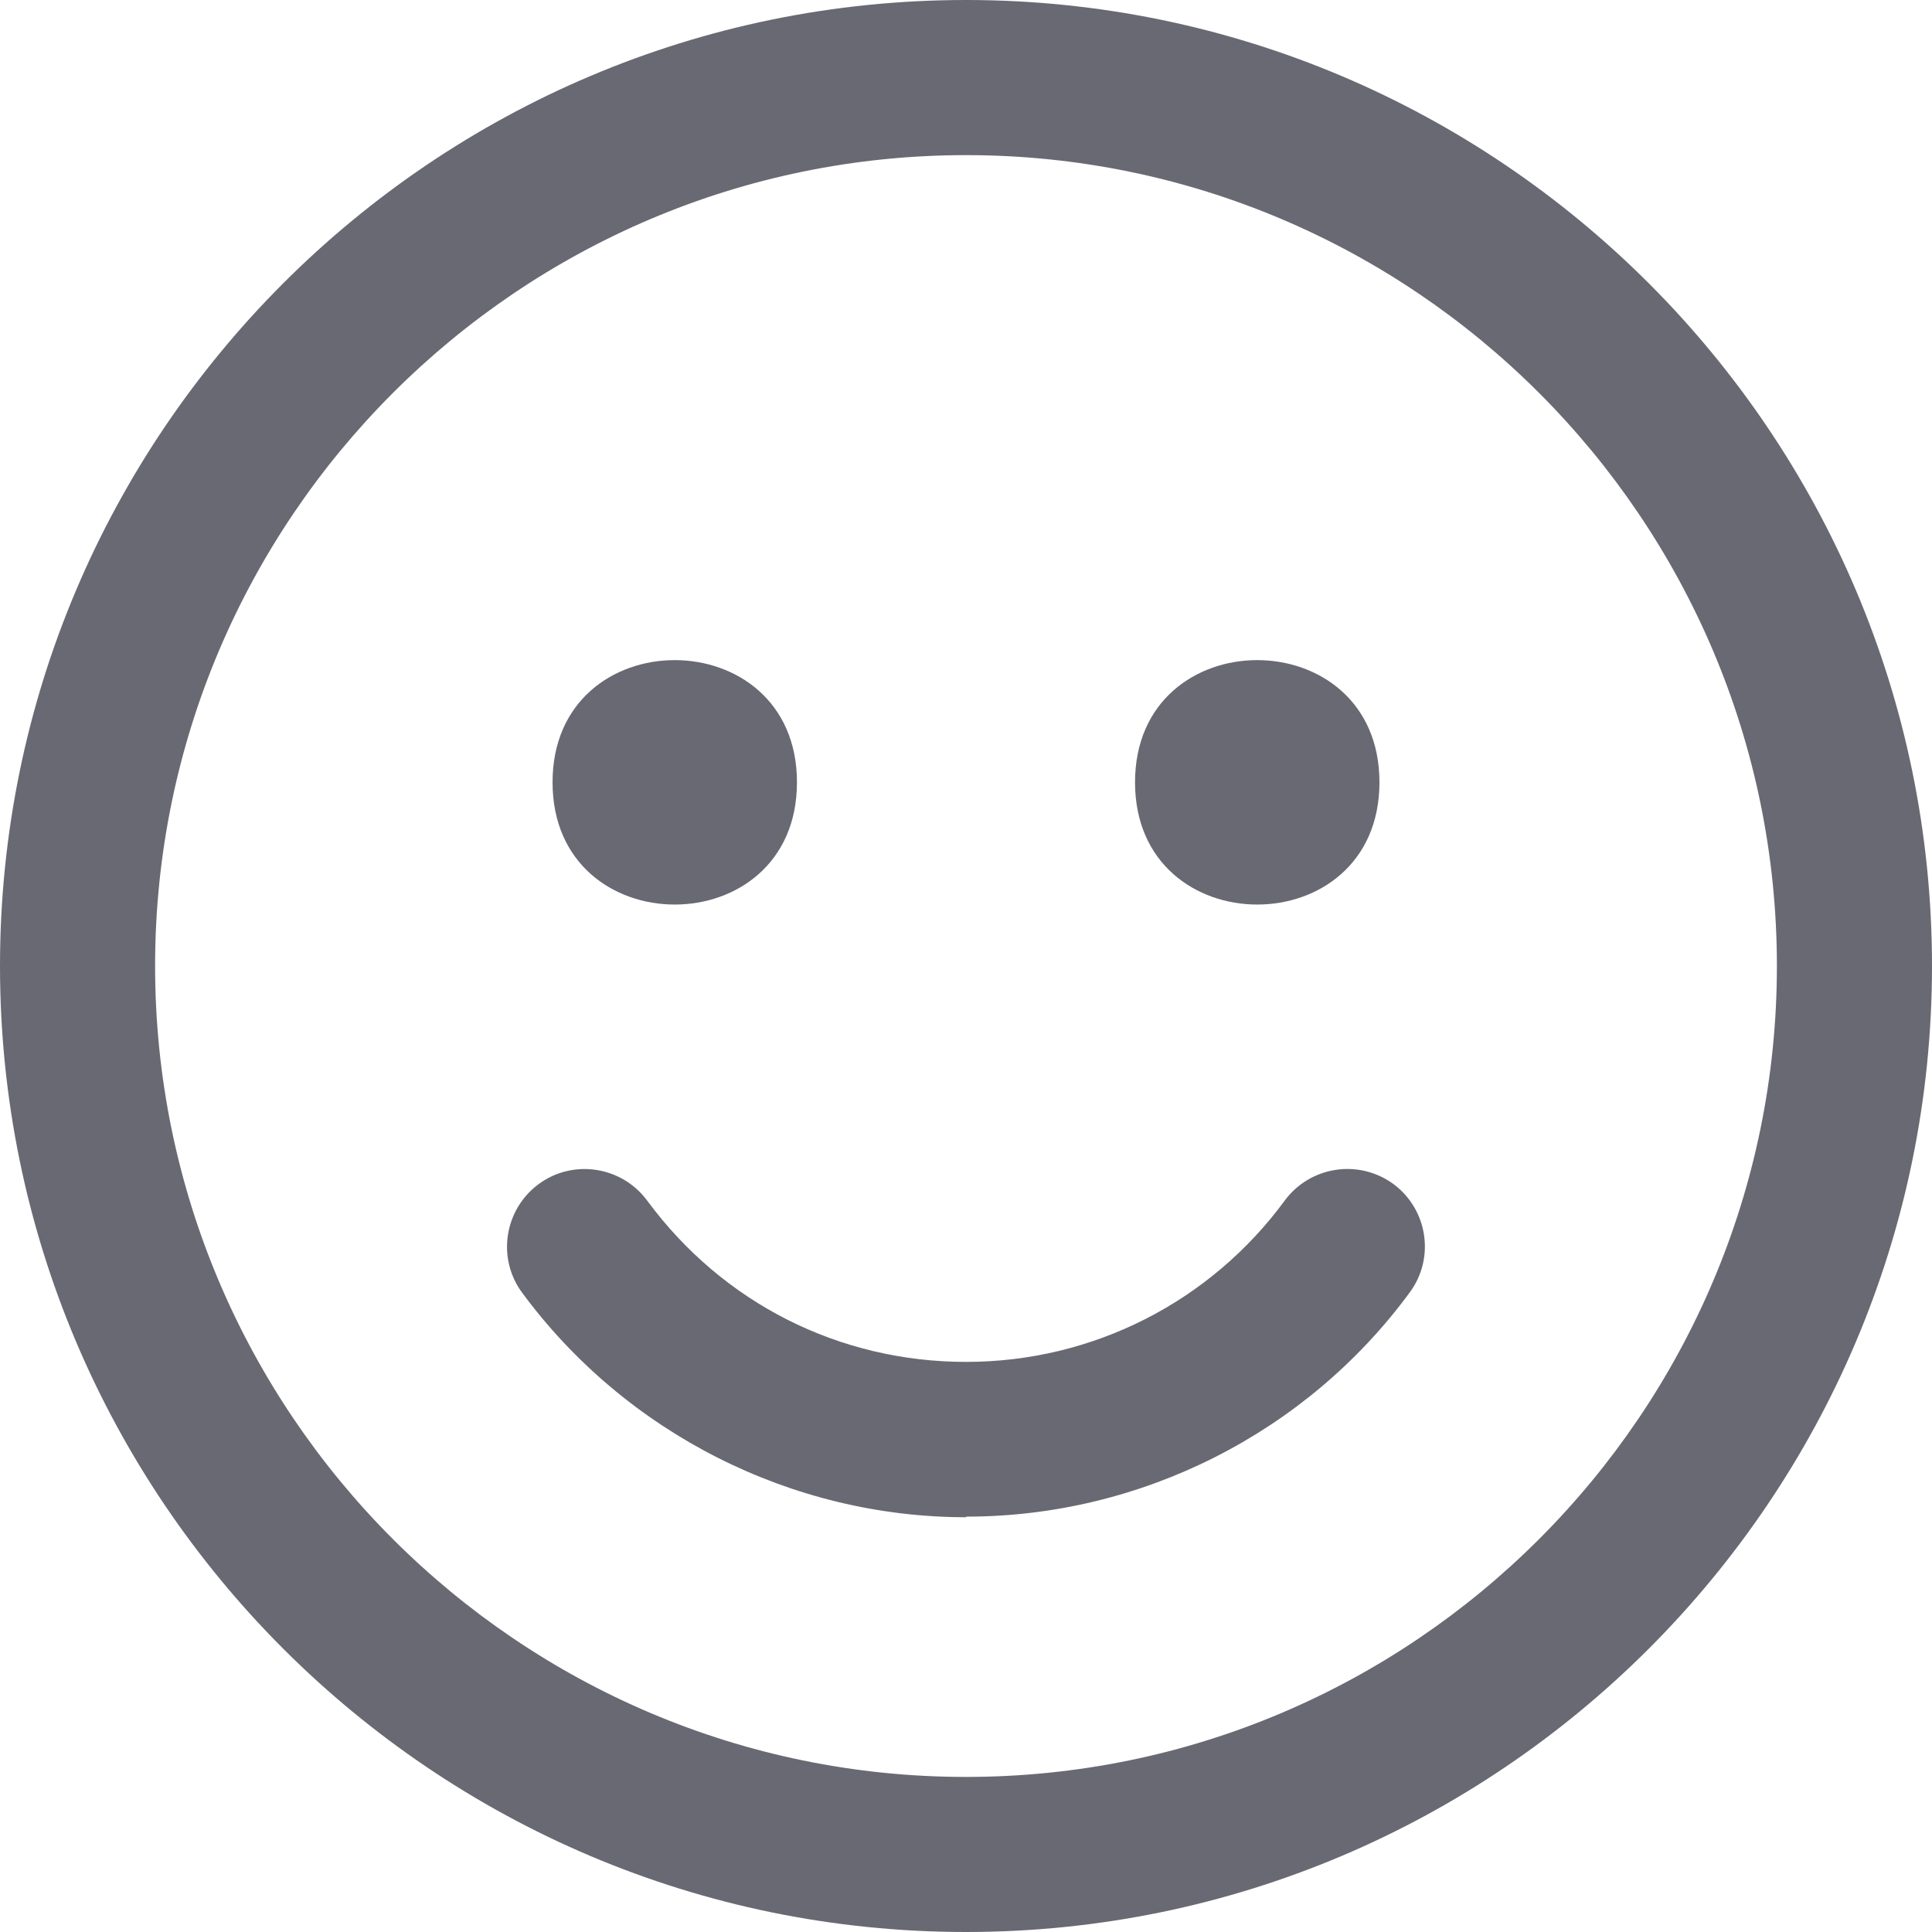 <?xml version="1.0" encoding="UTF-8"?>
<svg id="Layer_1" data-name="Layer 1" xmlns="http://www.w3.org/2000/svg" viewBox="0 0 747.38 747.38">
  <defs>
    <style>
      .cls-1 {
        fill: #696973;
      }
    </style>
  </defs>
  <path class="cls-1" d="M373.69,747.38C167.63,747.38,0,579.75,0,373.69S167.63,0,373.69,0s373.69,167.63,373.69,373.69-167.63,373.69-373.69,373.69ZM373.69,60.01c-172.92,0-313.69,140.76-313.69,313.69s140.76,313.69,313.69,313.69,313.69-140.76,313.69-313.69S546.62,60.01,373.69,60.01Z"/>
  <path class="cls-1" d="M373.69,586.93c-67.45,0-131.63-32.53-171.71-86.86-9.84-13.31-6.94-32.16,6.38-42s32.16-6.94,42,6.38c29.3,39.7,74.3,62.39,123.37,62.39s94.55-23.3,123.24-62.39c9.84-13.31,28.55-16.22,42-6.47,13.31,9.84,16.22,28.55,6.47,41.86-39.94,54.47-104.06,86.86-171.61,86.86l-.13.23Z"/>
  <path class="cls-1" d="M308.3,302.63c0,63.05-94.55,63.05-94.55,0s94.55-63,94.55,0"/>
  <path class="cls-1" d="M533.63,302.63c0,63.05-94.55,63.05-94.55,0s94.55-63,94.55,0"/>
</svg>